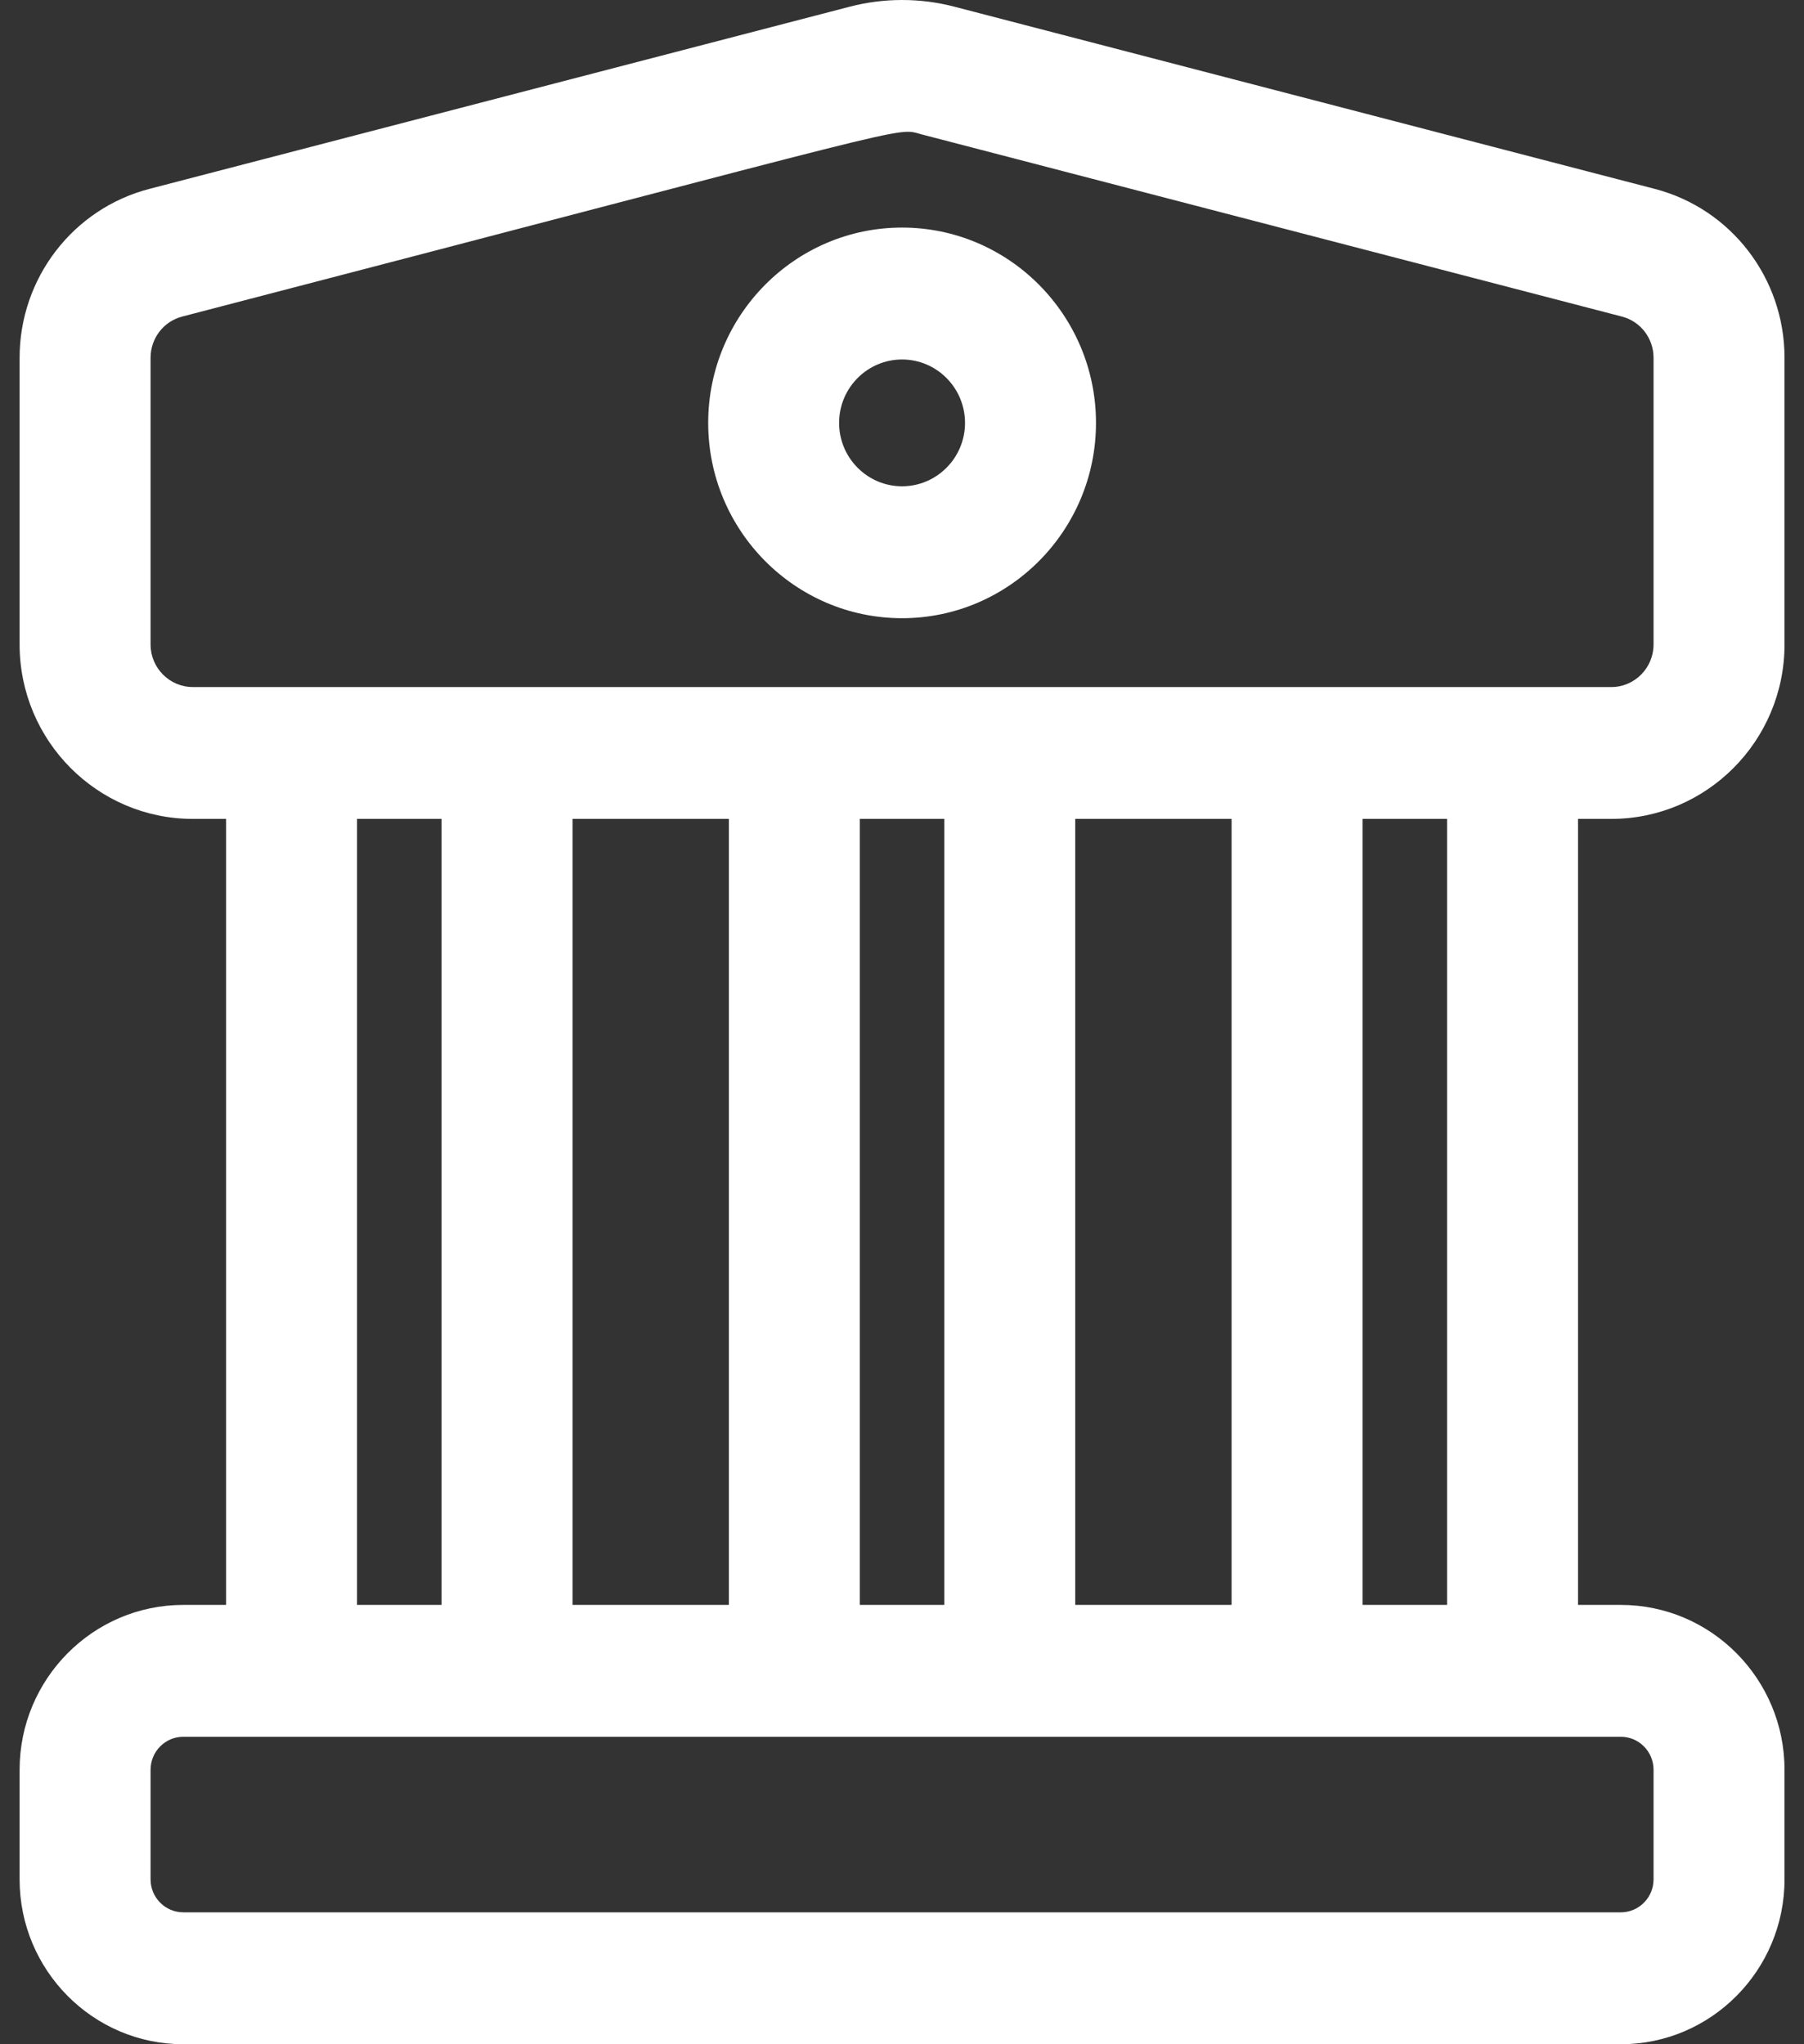 <svg width="30" height="34" viewBox="0 0 30 34" fill="none" xmlns="http://www.w3.org/2000/svg">
<rect x="0" y="0" width="30" height="34" fill="#333333" stroke="none"/>
<g clip-path="url(#clip0_223_3139)">
<path d="M26.796 13.62C28.384 13.62 29.676 12.319 29.676 10.719V5.95C29.676 4.627 28.788 3.471 27.516 3.141L15.87 0.111C15.302 -0.037 14.7 -0.037 14.132 0.111L2.486 3.141C1.214 3.471 0.326 4.627 0.326 5.95V10.719C0.326 12.319 1.618 13.62 3.206 13.62H3.76V26.693H3.048C1.547 26.693 0.326 27.923 0.326 29.435V31.258C0.326 32.77 1.547 34 3.048 34H26.954C28.455 34 29.676 32.77 29.676 31.258V29.435C29.676 27.923 28.455 26.693 26.954 26.693H26.242V13.62H26.796ZM2.504 10.719V5.95C2.504 5.627 2.72 5.345 3.031 5.265C15.541 2.01 14.873 2.117 15.326 2.235L26.971 5.265C27.282 5.345 27.498 5.627 27.498 5.95V10.719C27.498 11.109 27.183 11.427 26.796 11.427C26.478 11.427 3.519 11.427 3.207 11.427C2.819 11.427 2.504 11.109 2.504 10.719ZM17.881 26.693V13.62H20.481V26.693H17.881V26.693ZM9.521 26.693V13.62H12.121V26.693H9.521V26.693ZM14.298 13.62H15.704V26.693H14.298V13.62ZM5.937 13.62H7.343V26.693H5.937V13.62ZM27.498 29.435V31.258C27.498 31.56 27.254 31.806 26.954 31.806H3.048C2.748 31.806 2.504 31.56 2.504 31.258V29.435C2.504 29.132 2.748 28.886 3.048 28.886H26.954C27.254 28.886 27.498 29.132 27.498 29.435ZM24.065 26.693H22.659V13.62H24.065V26.693ZM15.001 10.282C16.779 10.282 18.226 8.825 18.226 7.034C18.226 5.243 16.779 3.785 15.001 3.785C13.223 3.785 11.777 5.243 11.777 7.034C11.777 8.825 13.223 10.282 15.001 10.282ZM15.001 5.979C15.578 5.979 16.048 6.452 16.048 7.034C16.048 7.615 15.578 8.088 15.001 8.088C14.424 8.088 13.954 7.615 13.954 7.034C13.954 6.452 14.424 5.979 15.001 5.979Z" fill="white"/>
</g>
<defs>
<clipPath id="clip0_223_3139">
<rect width="30" height="34" fill="white"/>
</clipPath>
</defs>
</svg>
